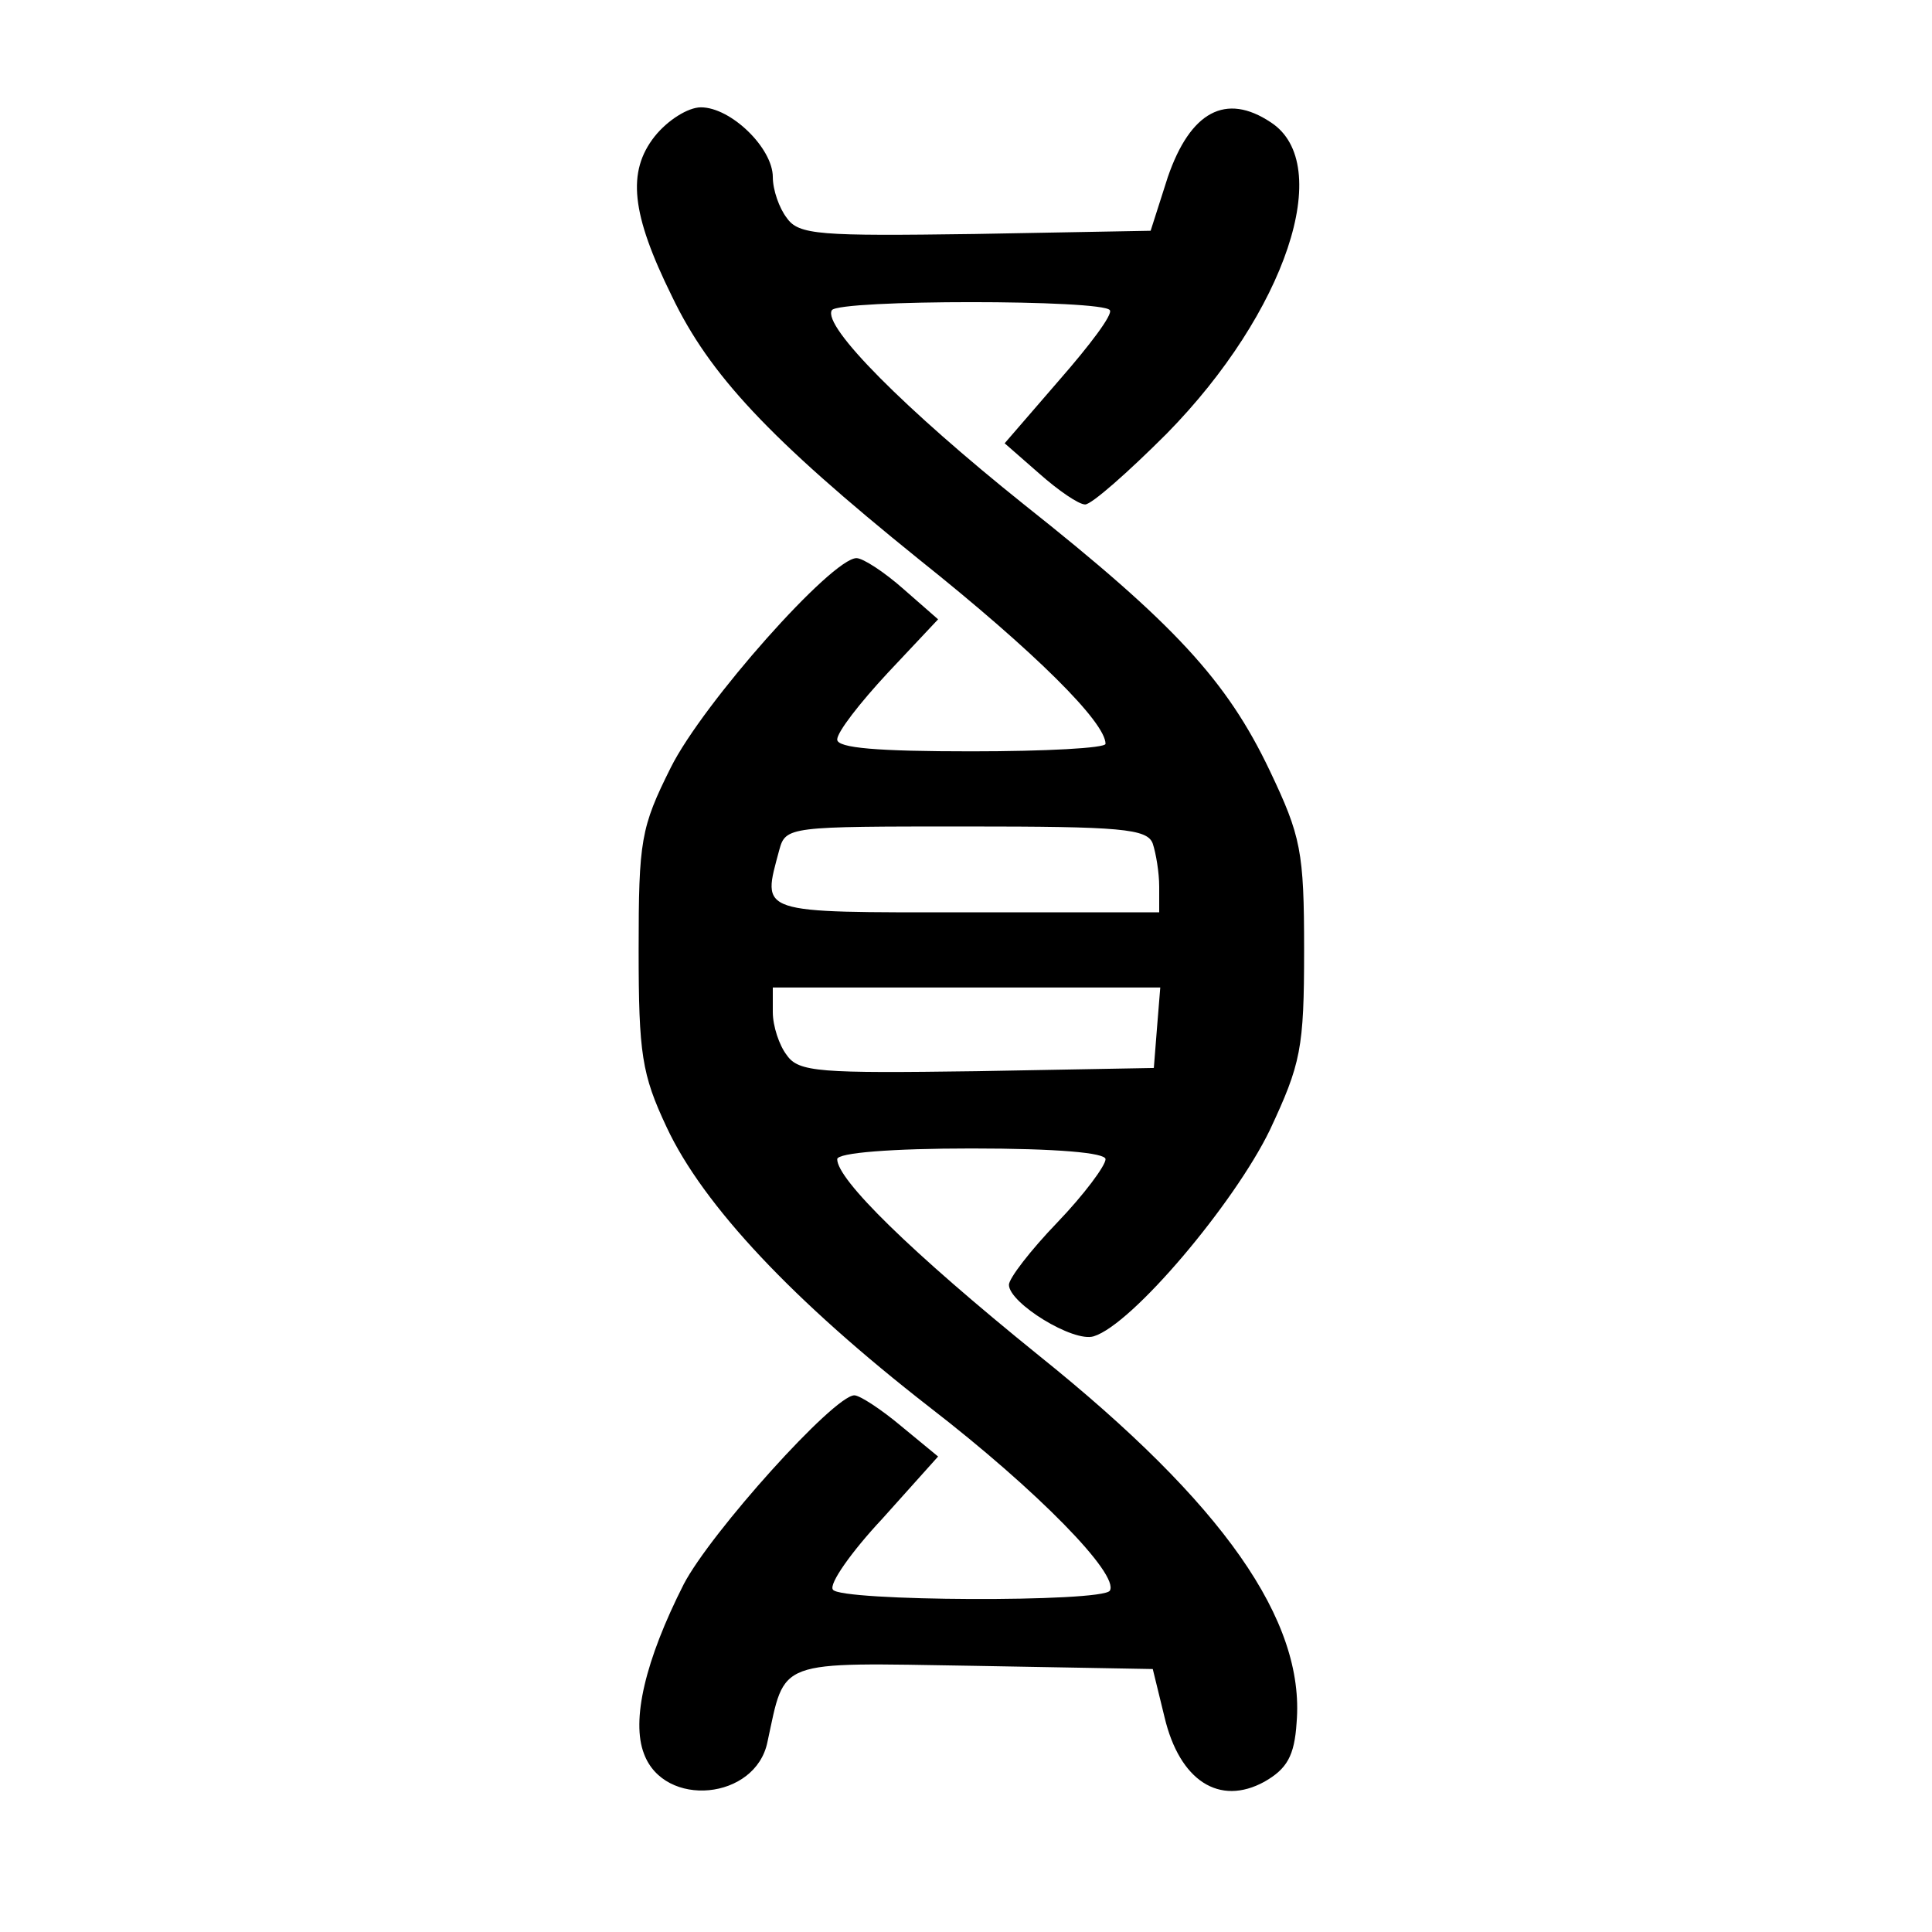<?xml version="1.0" encoding="UTF-8" standalone="no"?> <svg xmlns="http://www.w3.org/2000/svg" version="1.0" width="180pt" height="180pt" viewBox="0 0 180 180" preserveAspectRatio="xMidYMid meet"><g transform="translate(0,180) scale(0.1,-0.1)" fill="#000000" stroke="none"><path d="M610 1673 c-26 -33 -22 -72 16 -149 35 -73 90 -132 230 -245 109 -87 174 -152 174 -172 0 -4 -56 -7 -125 -7 -87 0 -125 3 -125 11 0 7 21 34 47 62 l47 50 -32 28 c-18 16 -38 29 -44 29 -23 0 -143 -135 -173 -195 -28 -56 -30 -68 -30 -170 0 -97 3 -116 26 -165 34 -73 119 -163 245 -261 101 -78 177 -156 168 -171 -7 -11 -252 -10 -258 1 -4 5 17 35 46 66 l52 58 -34 28 c-19 16 -39 29 -44 29 -19 0 -134 -128 -159 -176 -36 -71 -49 -127 -37 -158 19 -51 104 -43 115 11 17 78 6 74 192 71 l167 -3 11 -45 c14 -59 51 -83 93 -60 21 12 28 24 30 55 8 95 -68 204 -240 342 -120 97 -188 164 -188 183 0 6 51 10 125 10 80 0 125 -4 125 -10 0 -6 -20 -33 -45 -59 -25 -26 -45 -52 -45 -58 0 -17 60 -54 79 -48 36 11 131 124 164 192 29 62 32 76 32 168 0 92 -3 106 -32 167 -40 84 -89 137 -229 248 -110 88 -188 166 -179 181 7 10 253 10 259 0 3 -4 -19 -33 -47 -65 l-51 -59 32 -28 c18 -16 37 -29 43 -29 6 0 40 30 76 66 111 113 157 251 97 290 -42 28 -75 10 -96 -51 l-16 -50 -164 -3 c-144 -2 -164 -1 -175 15 -7 9 -13 26 -13 38 0 27 -39 65 -67 65 -12 0 -31 -12 -43 -27z m464 -659 c3 -9 6 -27 6 -40 l0 -24 -180 0 c-196 0 -190 -2 -174 58 6 22 9 22 174 22 144 0 169 -2 174 -16z m4 -171 l-3 -38 -165 -3 c-146 -2 -166 -1 -177 15 -7 9 -13 27 -13 40 l0 23 181 0 180 0 -3 -37z"></path></g></svg> 